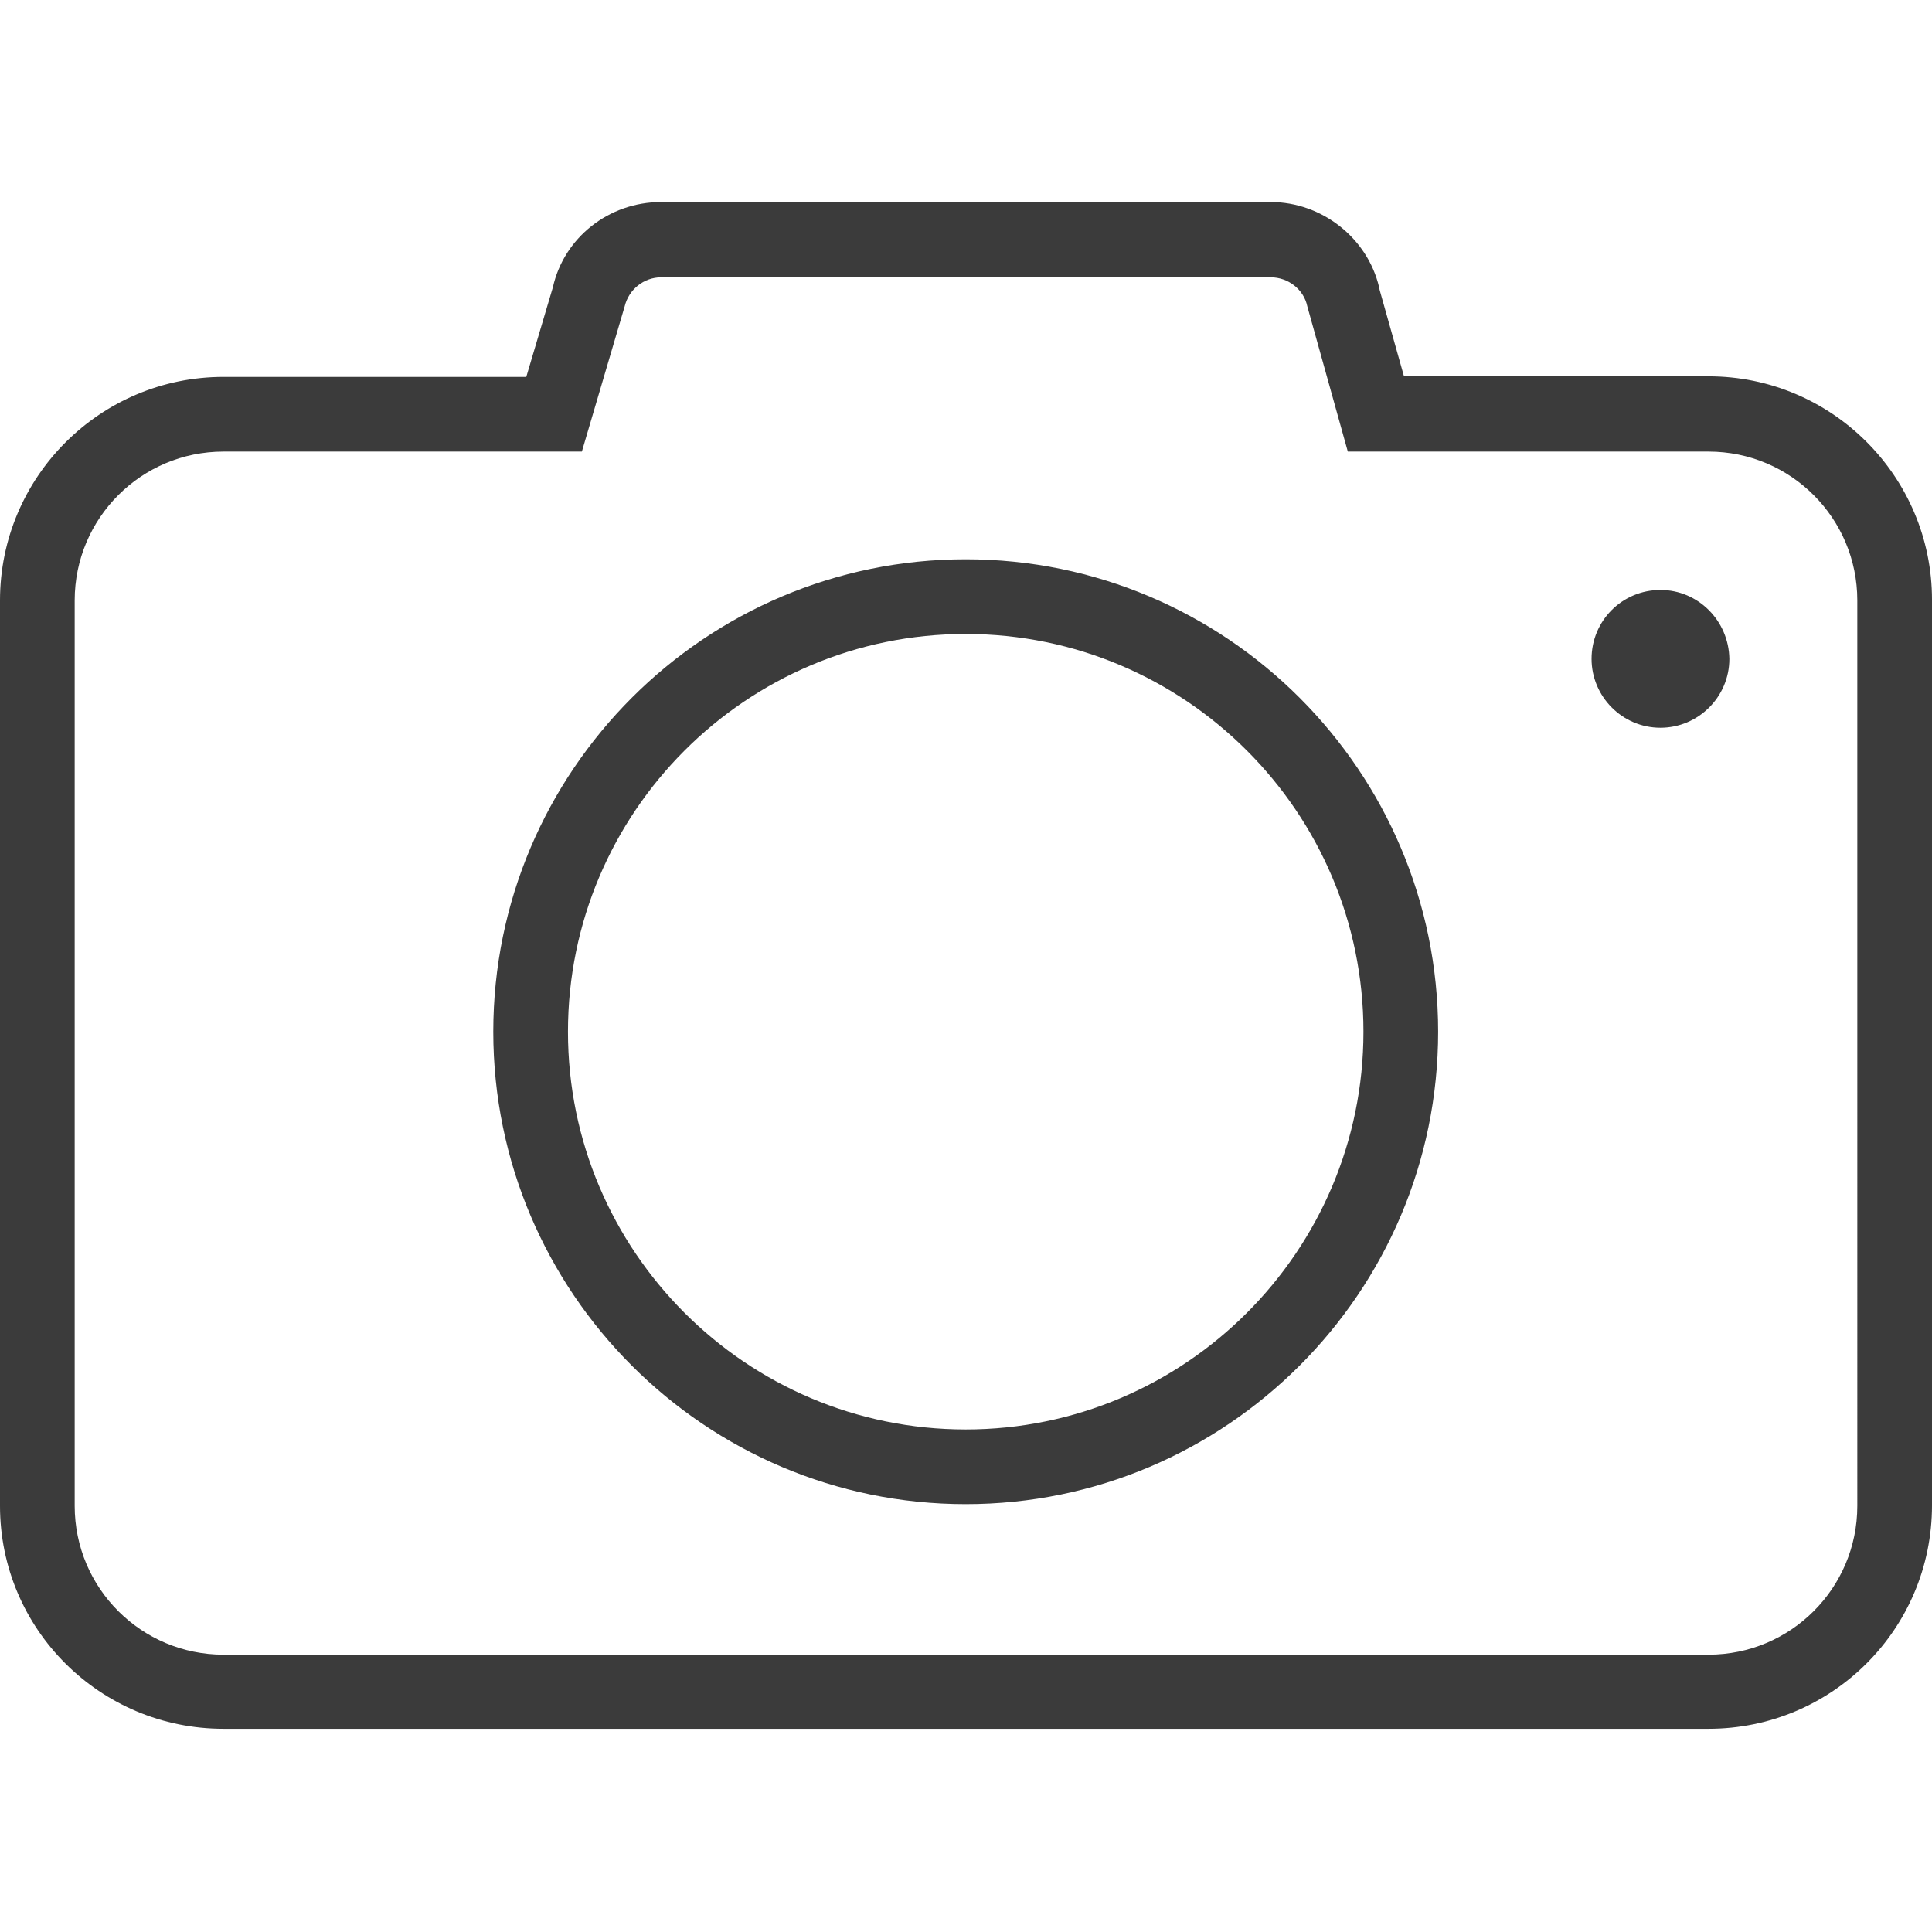 <?xml version="1.0" encoding="utf-8"?>
<!-- Generator: Adobe Illustrator 23.0.3, SVG Export Plug-In . SVG Version: 6.00 Build 0)  -->
<svg version="1.1" id="Capa_1" xmlns="http://www.w3.org/2000/svg" xmlns:xlink="http://www.w3.org/1999/xlink" x="0px" y="0px"
	 viewBox="0 0 333.7 333.7" style="enable-background:new 0 0 333.7 333.7;" xml:space="preserve">
<style type="text/css">
	.st0{fill:#3B3B3B;}
</style>
<g>
	<path class="st0" d="M295.1,298.6H38.6C17.3,298.6,0,281.4,0,260.1V103.7c0-21.3,17.3-38.6,38.6-38.6h52.3l4.6-15.5
		c1.9-8.5,9.6-14.7,18.7-14.7h105.3c8.8,0,16.7,6.2,18.7,14.7l0.1,0.5l4.2,14.9h52.6c21.3,0,38.6,17.3,38.6,38.6v156.4
		C333.7,281.4,316.4,298.6,295.1,298.6z M38.6,78c-14.2,0-25.7,11.5-25.7,25.7v156.4c0,14.2,11.5,25.7,25.7,25.7h256.5
		c14.2,0,25.7-11.5,25.7-25.7V103.7c0-14.2-11.5-25.7-25.7-25.7h-62.3l-7-25.1c-0.6-2.9-3.3-5-6.3-5H114.2c-3,0-5.6,2.1-6.3,5
		L100.5,78H38.6z M166.8,259.8c-45,0-81.6-36.6-81.6-81.6c0-45,36.6-81.6,81.6-81.6c45,0,81.6,36.6,81.6,81.6
		C248.4,223.2,211.8,259.8,166.8,259.8z M166.8,109.5c-37.9,0-68.7,30.8-68.7,68.7s30.8,68.7,68.7,68.7c37.9,0,68.7-30.8,68.7-68.7
		C235.5,140.3,204.7,109.5,166.8,109.5z M286.8,101.9c-6.6,0-11.9,5.3-11.9,11.9c0,6.5,5.3,11.9,11.9,11.9c6.5,0,11.9-5.3,11.9-11.9
		C298.6,107.2,293.3,101.9,286.8,101.9z"/>
</g>
</svg>
